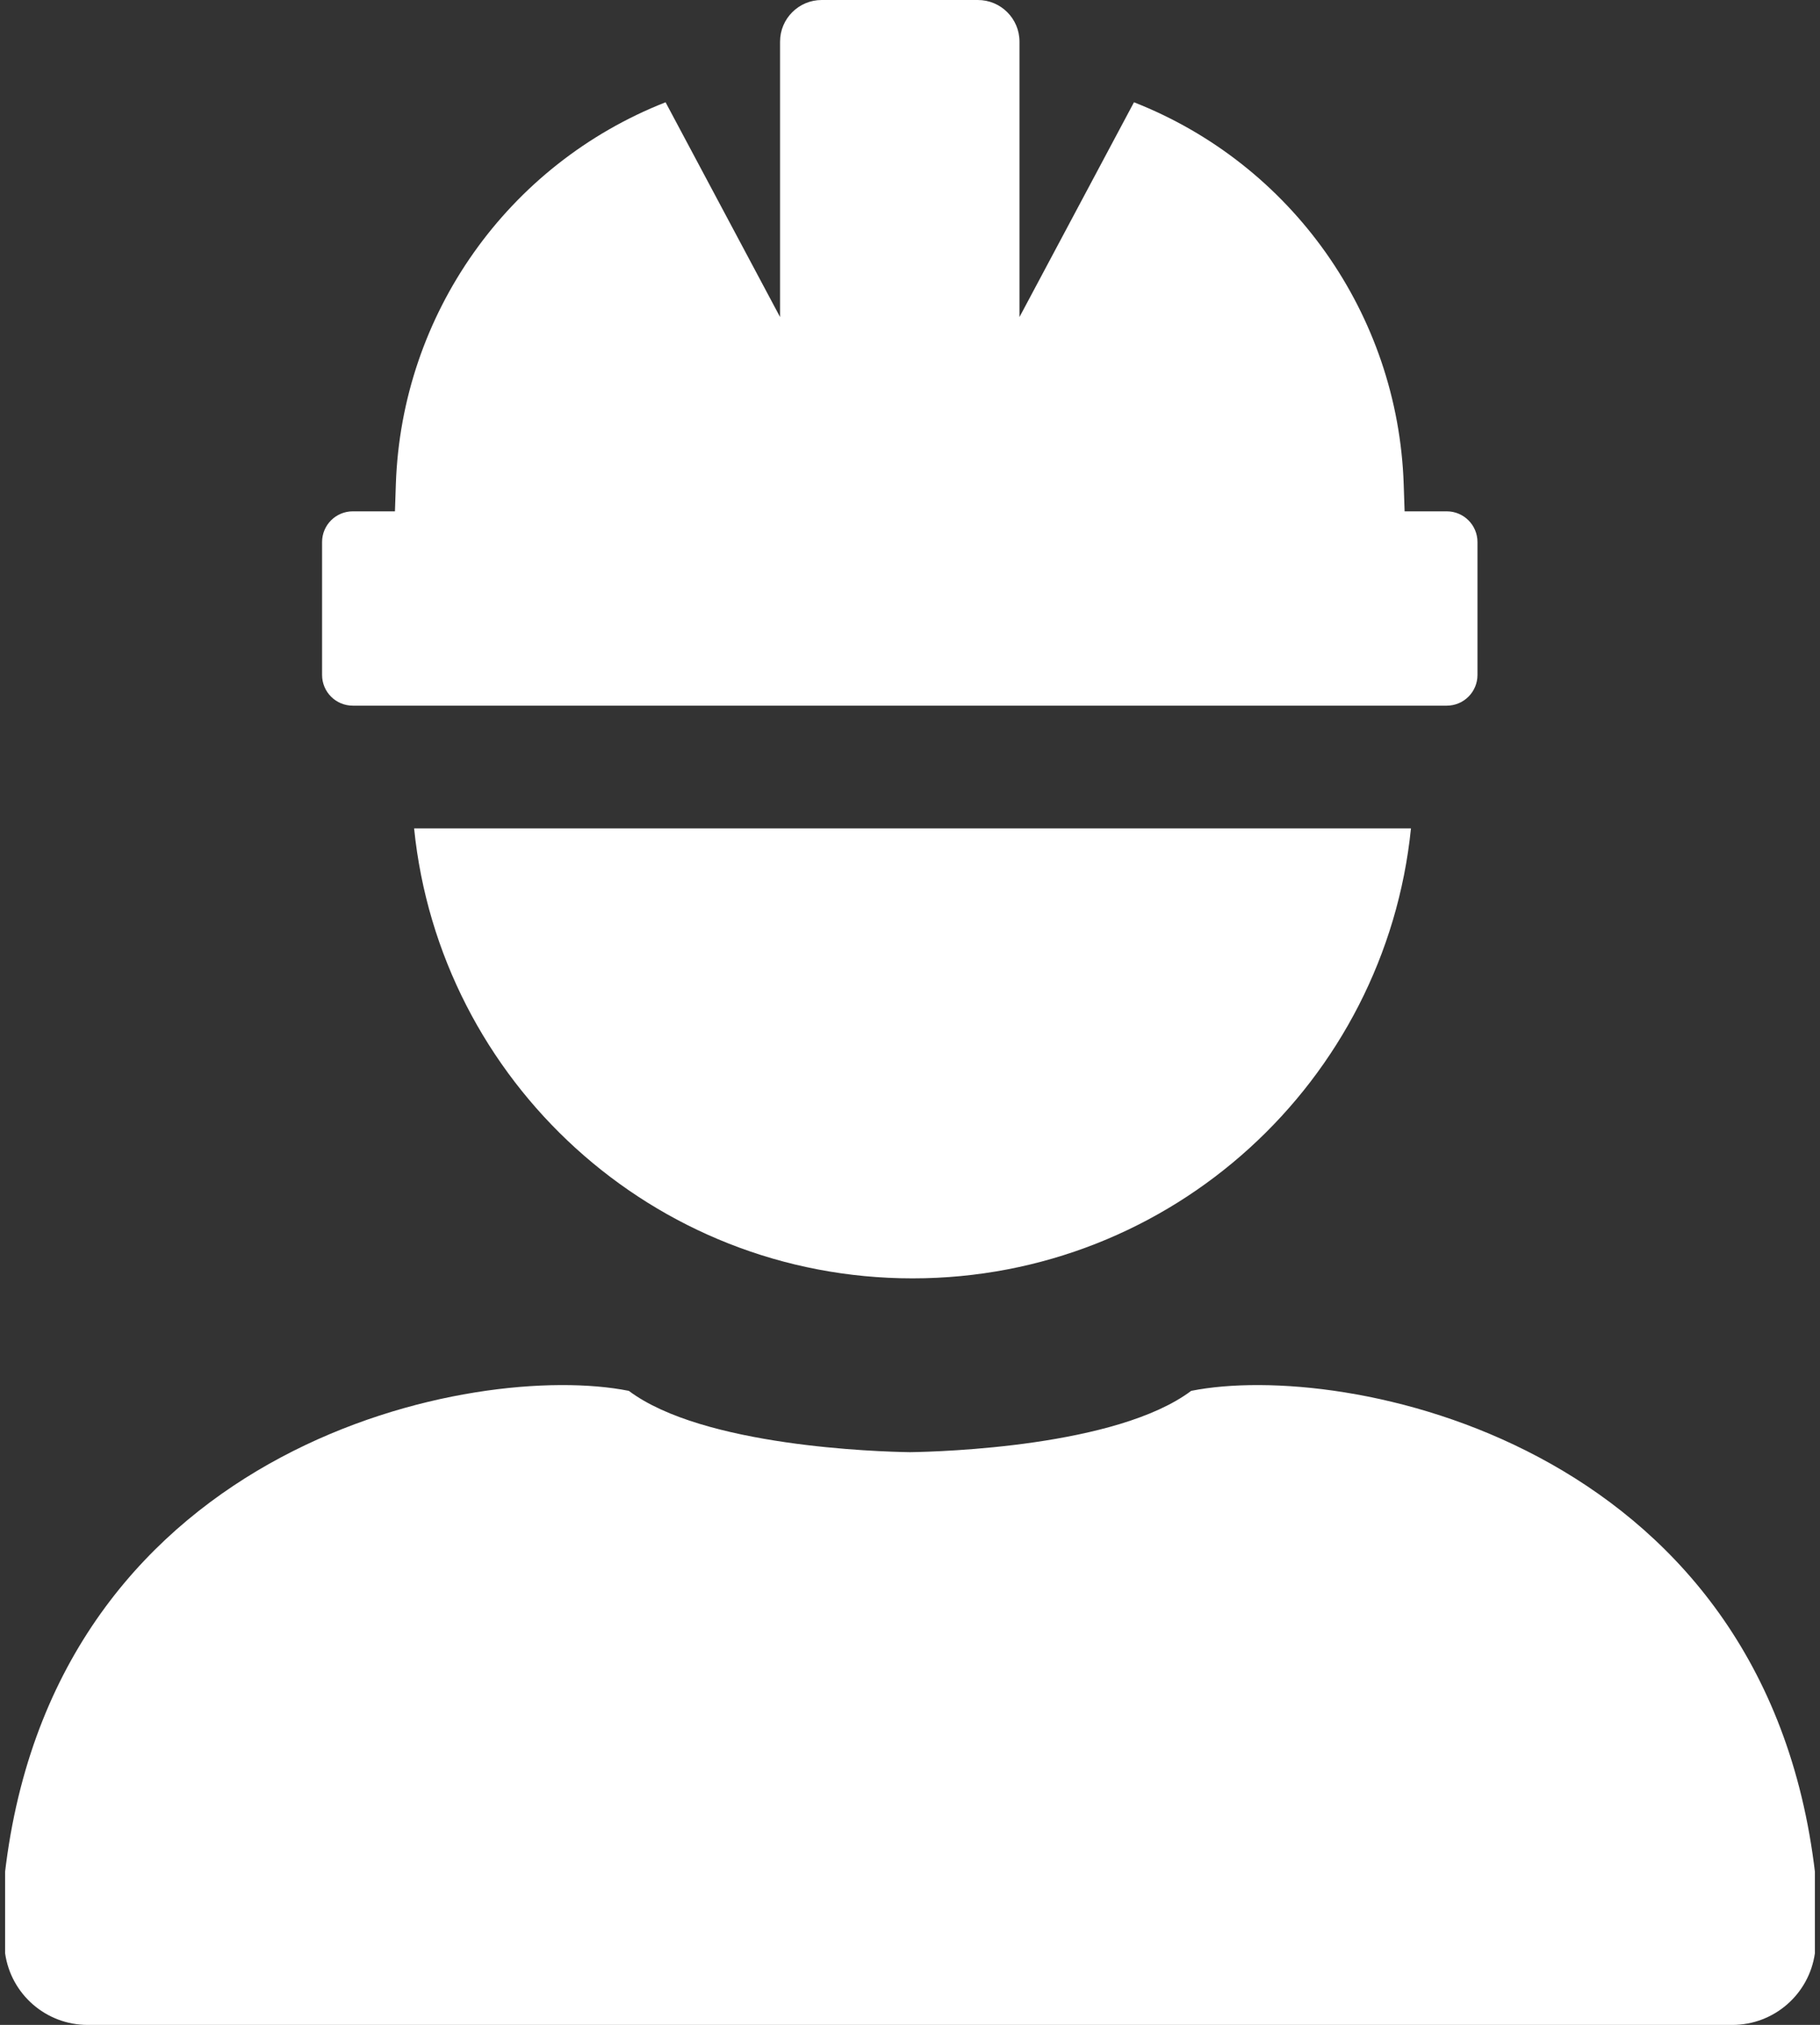 <svg width="89" height="99" viewBox="0 0 89 99" fill="none" xmlns="http://www.w3.org/2000/svg">
<rect x="0" y="0" width="89" height="99" fill="#333333" stroke="none"/>
<path d="M4.286 99C2.257 99 0.537 97.508 0.25 95.5V91.5C0.266 91.369 0.282 91.239 0.299 91.109C3.005 70.45 23.297 66.509 30.75 68C34.375 70.719 42.929 70.974 44.5 70.998C46.071 70.974 54.625 70.719 58.25 68C65.703 66.509 85.995 70.45 88.701 91.109C88.718 91.239 88.734 91.369 88.75 91.5V95.5C88.463 97.508 86.743 99 84.715 99H4.286Z" fill="white"/>
<path d="M20.25 40.5C21.502 52.857 31.937 62.5 44.624 62.5C57.311 62.5 67.746 52.857 68.998 40.5H20.25Z" fill="white"/>
<path d="M40.182 0H47.818C48.942 0 49.854 0.912 49.854 2.036V15.5L55.453 5C63.177 8.035 68.36 15.37 68.642 23.664L68.687 25H70.75C71.578 25 72.25 25.672 72.25 26.5V33C72.25 33.828 71.578 34.5 70.75 34.5H17.25C16.422 34.5 15.75 33.828 15.75 33V26.5C15.75 25.672 16.422 25 17.25 25H19.313L19.358 23.664C19.64 15.37 24.823 8.035 32.547 5L38.146 15.5V2.036C38.146 0.912 39.058 0 40.182 0Z" fill="white"/>
</svg>
